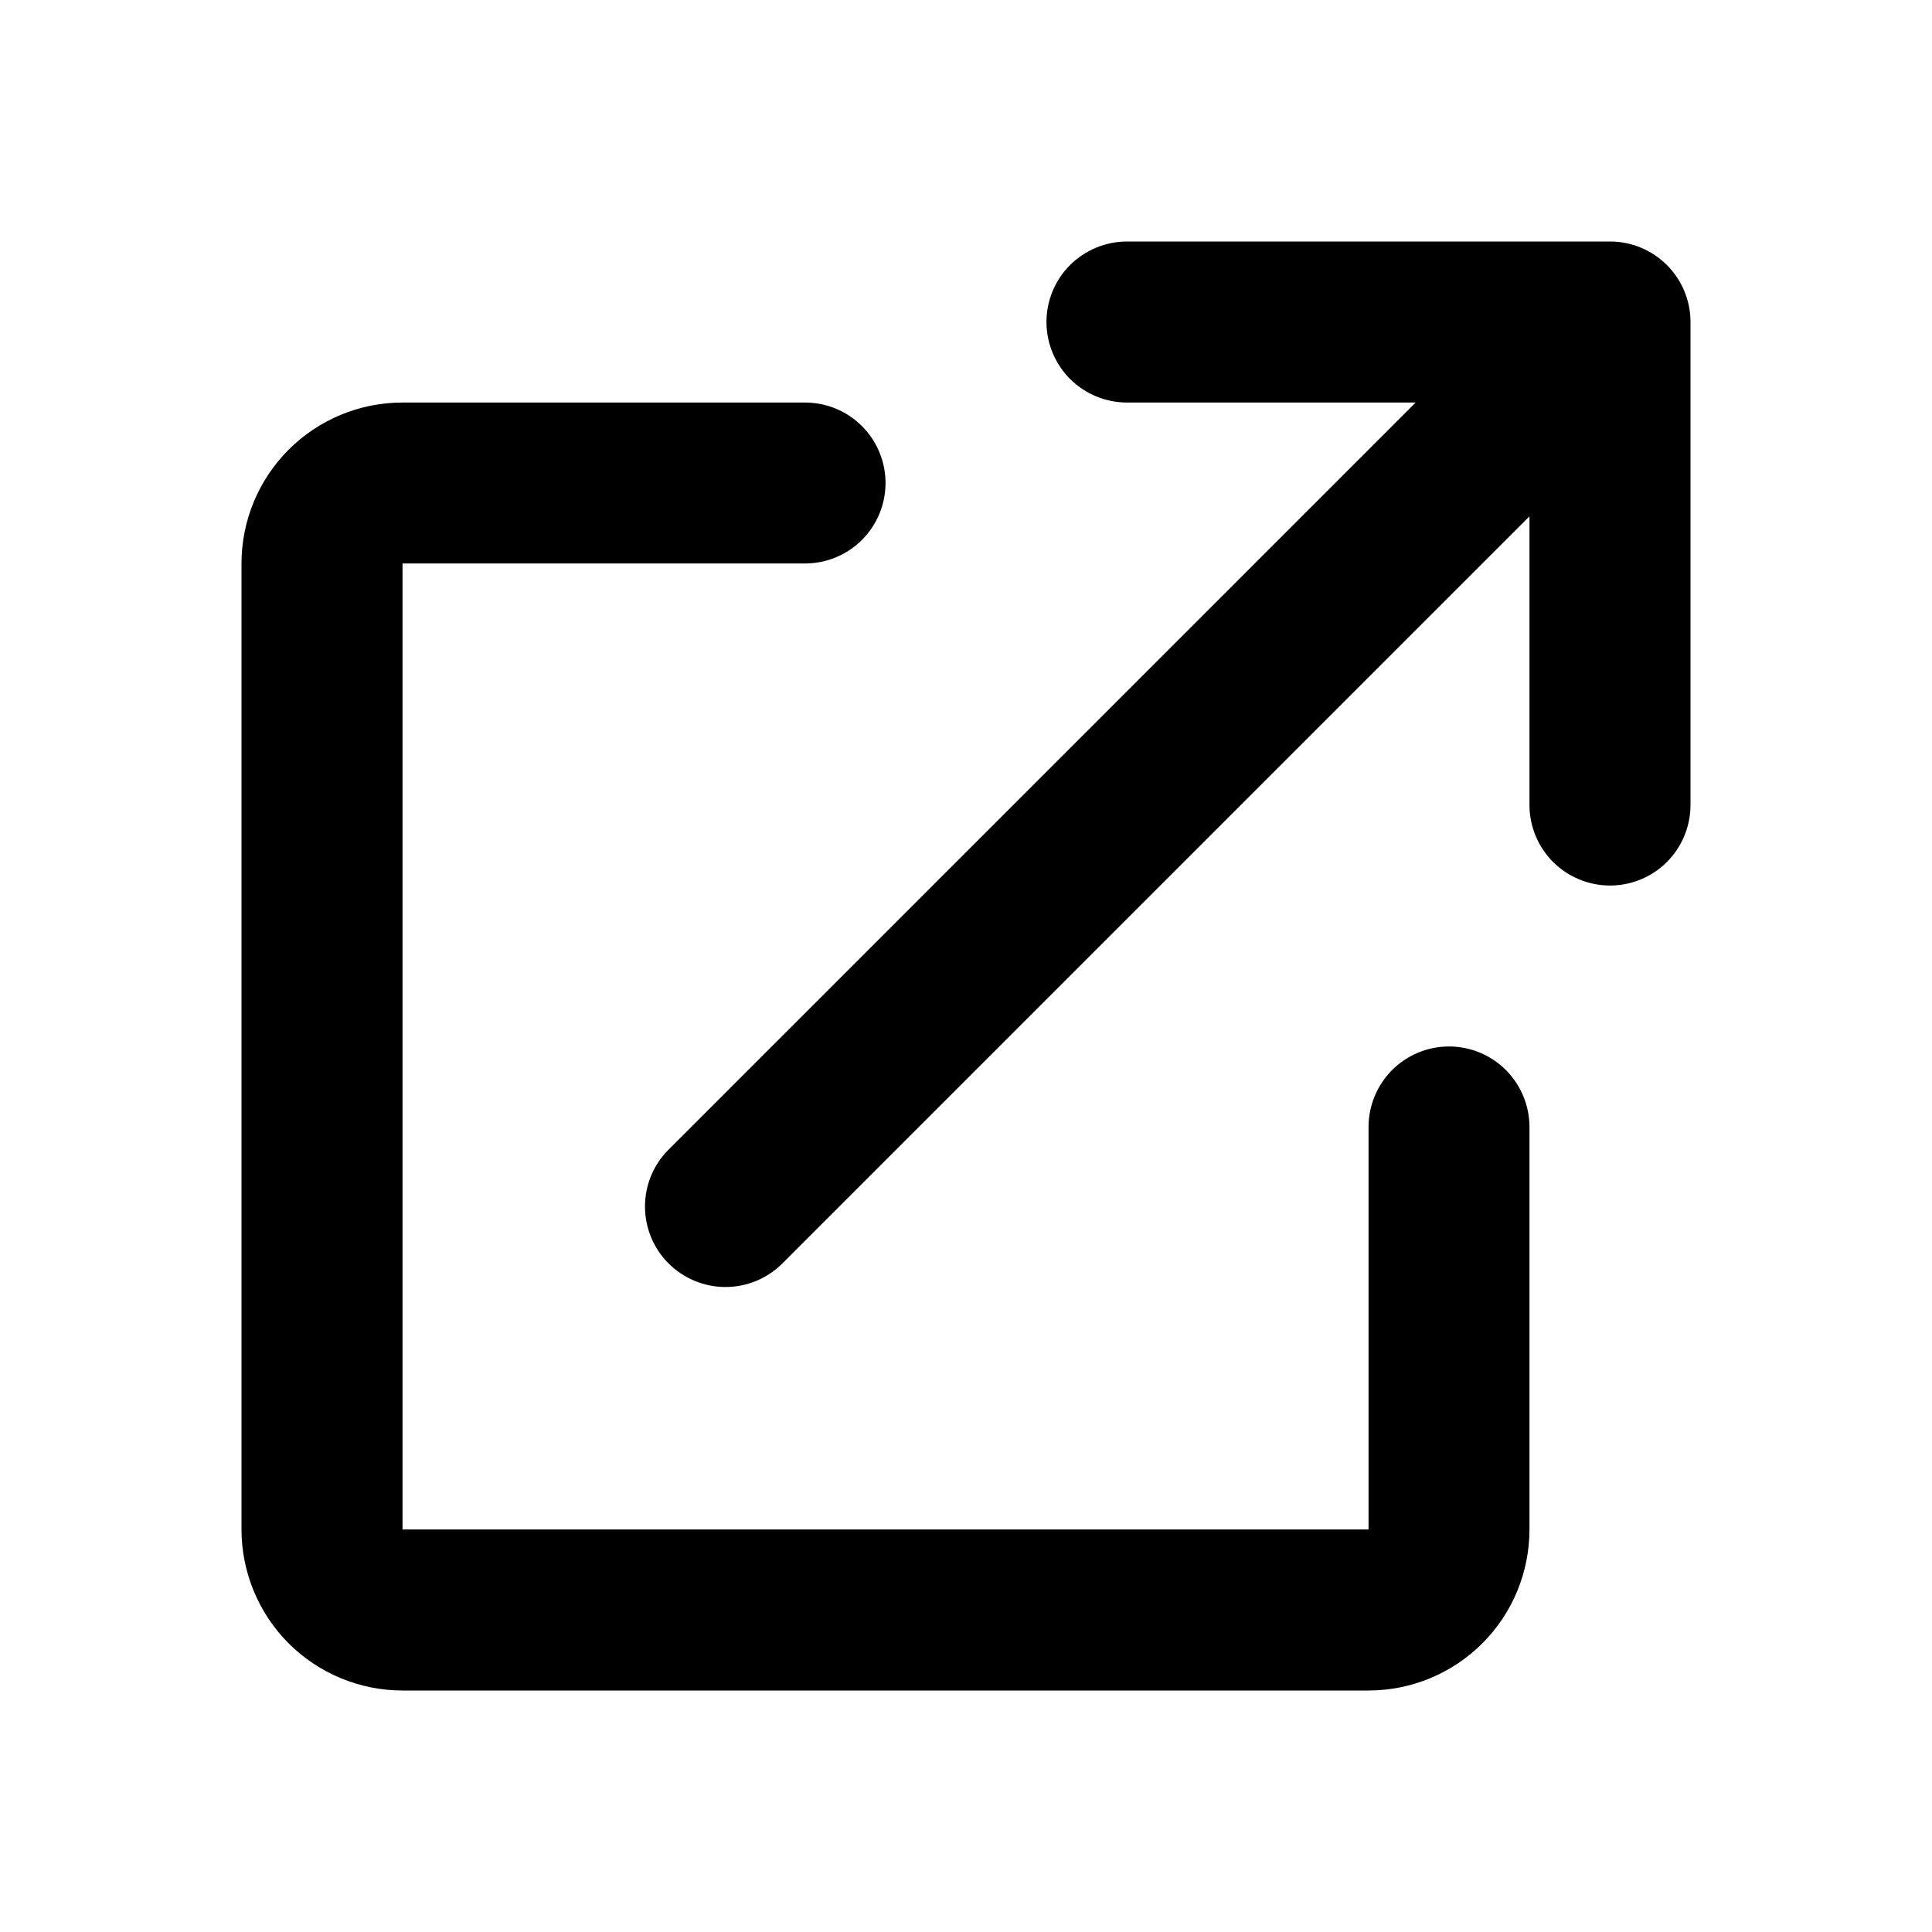 <svg width="20" height="20" viewBox="0 0 20 20" fill="none" xmlns="http://www.w3.org/2000/svg">
<path d="M11.667 4.167C11.446 4.167 11.234 4.079 11.077 3.923C10.921 3.766 10.833 3.554 10.833 3.333C10.833 3.112 10.921 2.9 11.077 2.744C11.234 2.588 11.446 2.5 11.667 2.5H16.667C16.888 2.5 17.1 2.588 17.256 2.744C17.412 2.9 17.5 3.112 17.5 3.333V8.333C17.5 8.554 17.412 8.766 17.256 8.923C17.1 9.079 16.888 9.167 16.667 9.167C16.446 9.167 16.234 9.079 16.077 8.923C15.921 8.766 15.833 8.554 15.833 8.333V5.345L8.089 13.089C7.932 13.241 7.721 13.325 7.503 13.323C7.285 13.321 7.075 13.233 6.921 13.079C6.766 12.925 6.679 12.716 6.677 12.497C6.675 12.278 6.759 12.068 6.911 11.911L14.655 4.167H11.667ZM2.5 5.833C2.5 5.391 2.676 4.967 2.988 4.655C3.301 4.342 3.725 4.167 4.167 4.167H8.333C8.554 4.167 8.766 4.254 8.923 4.411C9.079 4.567 9.167 4.779 9.167 5C9.167 5.221 9.079 5.433 8.923 5.589C8.766 5.746 8.554 5.833 8.333 5.833H4.167V15.833H14.167V11.667C14.167 11.446 14.255 11.234 14.411 11.077C14.567 10.921 14.779 10.833 15 10.833C15.221 10.833 15.433 10.921 15.589 11.077C15.745 11.234 15.833 11.446 15.833 11.667V15.833C15.833 16.275 15.658 16.699 15.345 17.012C15.033 17.324 14.609 17.5 14.167 17.5H4.167C3.725 17.5 3.301 17.324 2.988 17.012C2.676 16.699 2.5 16.275 2.5 15.833V5.833Z" fill="currentColor"/>
</svg>
